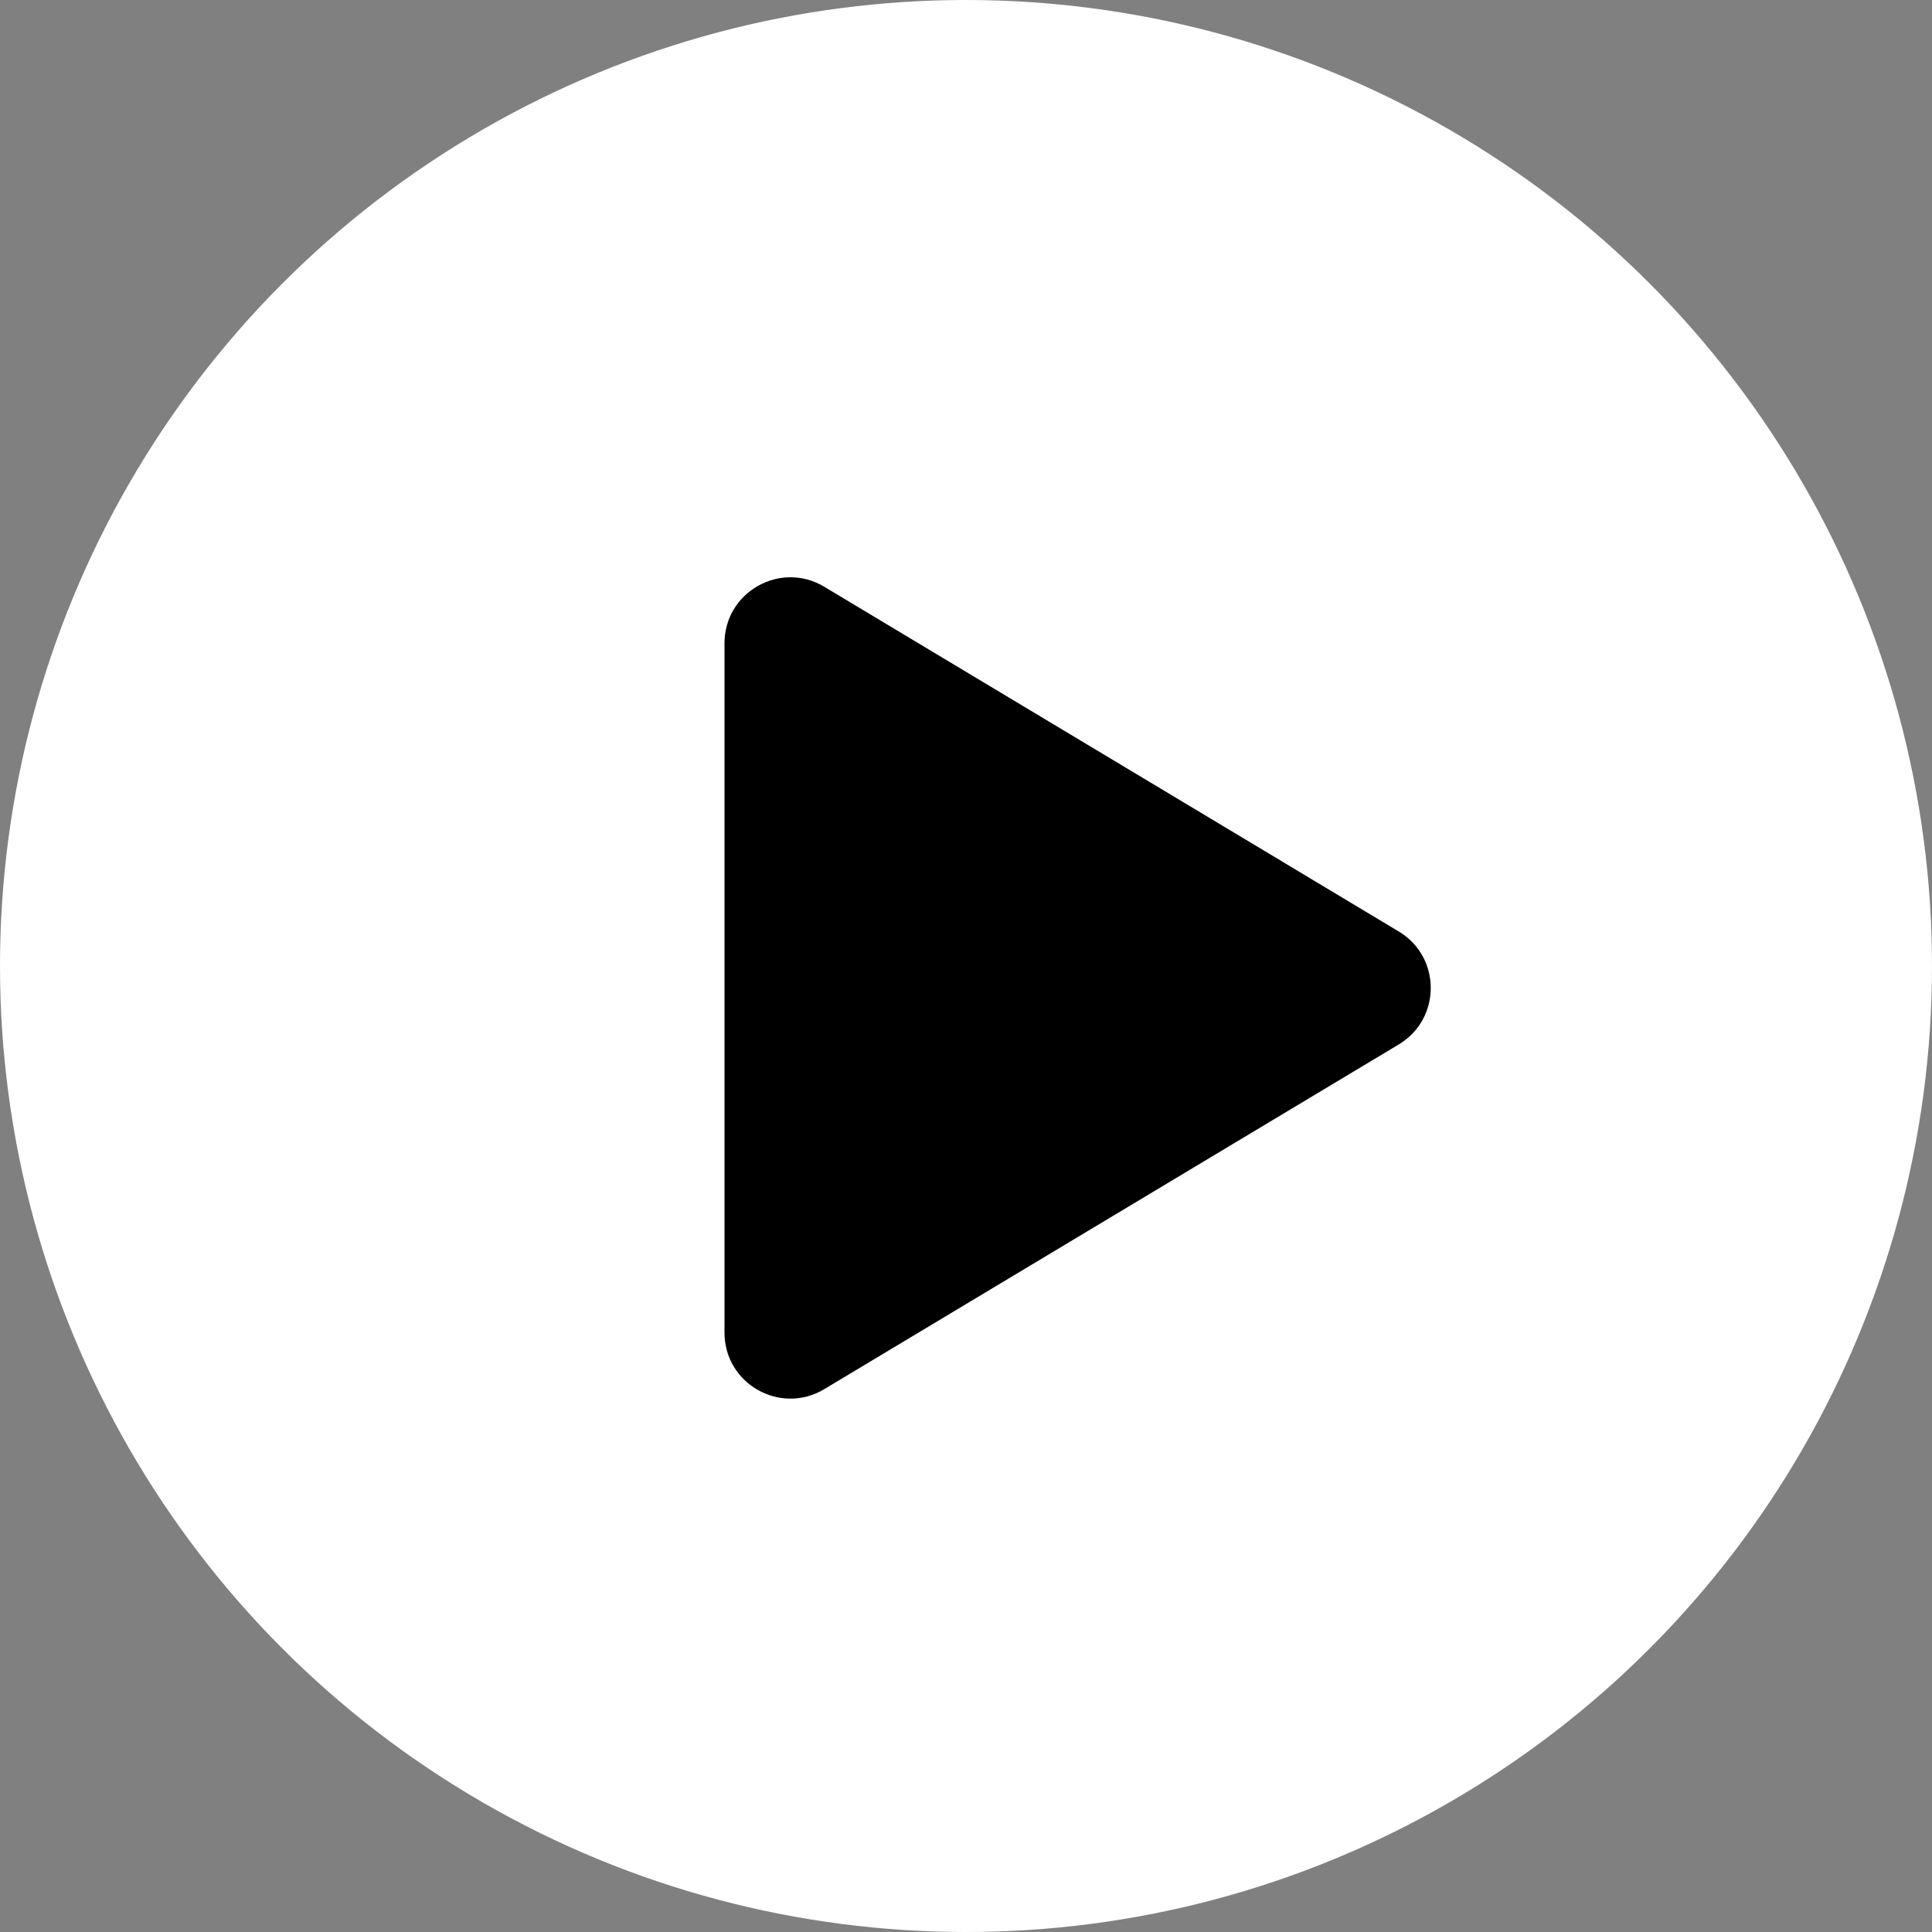 <svg width="88" height="88" viewBox="0 0 88 88" fill="none" xmlns="http://www.w3.org/2000/svg">
<rect x="0" y="0" width="88" height="88" fill="#808080" stroke="none"/>
<circle cx="44" cy="44" r="44" fill="white"/>
<path d="M33 29.299C33 26.967 35.544 25.526 37.544 26.726L63.712 42.428C65.654 43.593 65.655 46.407 63.712 47.572L37.544 63.274C35.544 64.474 33 63.033 33 60.701V29.299Z" fill="black"/>
</svg>
